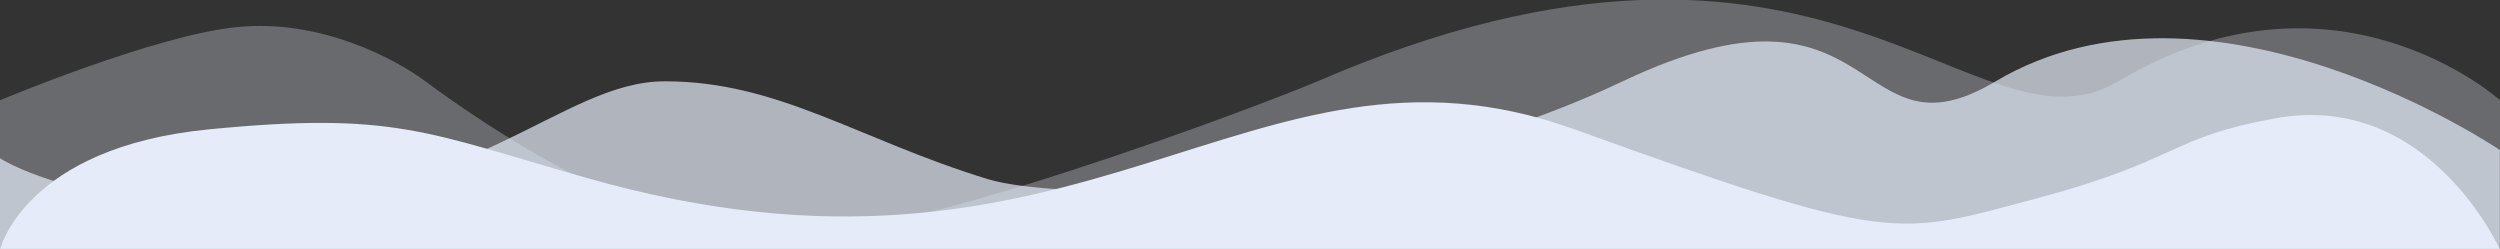 <svg xmlns="http://www.w3.org/2000/svg" viewBox="0 0 1728 172"><rect x="0" y="0" width="1728" height="172" fill="#333333" stroke="none"/><defs><style>      .cls-1 {        opacity: .7;      }      .cls-1, .cls-2 {        isolation: isolate;      }      .cls-1, .cls-2, .cls-3 {        fill: #e5ebf9;      }      .cls-2 {        opacity: .3;      }    </style></defs><g><g id="Layer_1"><path class="cls-2" d="M910.7,56.2c352.3-152.6,454.6,58.8,553.5,0,149.8-89.5,263.9,13.1,263.9,13.1v103.2H0v-103.2S107.3,24.2,164,18.7c56.7-5.7,108.5,21.3,131,38.2,40.3,29.9,145.2,100.6,232.2,107.5,87.1,6.9,349.9-93.8,383.4-108.2Z"></path><path class="cls-1" d="M459.6,56.2c78.6,0,133.4,40.1,223.1,67.6,49.4,15,259.7,17.5,438.9-67.6,179.2-85,158.5,59.4,257.8,0,148.6-88.1,348.5,47.5,348.5,47.5v68.8H0v-63.1s48.7,32,159.1,32c168.8-.2,228.4-85.2,300.5-85.2Z"></path><path class="cls-3" d="M404.2,122.6c345.6,99.4,459.6-113.2,682.7-33.7,222.9,80.5,222.9,74.3,321.8,48,98.1-26.3,90.7-42,164-55.1,105.9-19.4,155.3,90.7,155.3,90.7H0s17.1-70.7,144.5-83.1c127.4-12.4,150,1.9,259.7,33.2Z"></path></g></g></svg>